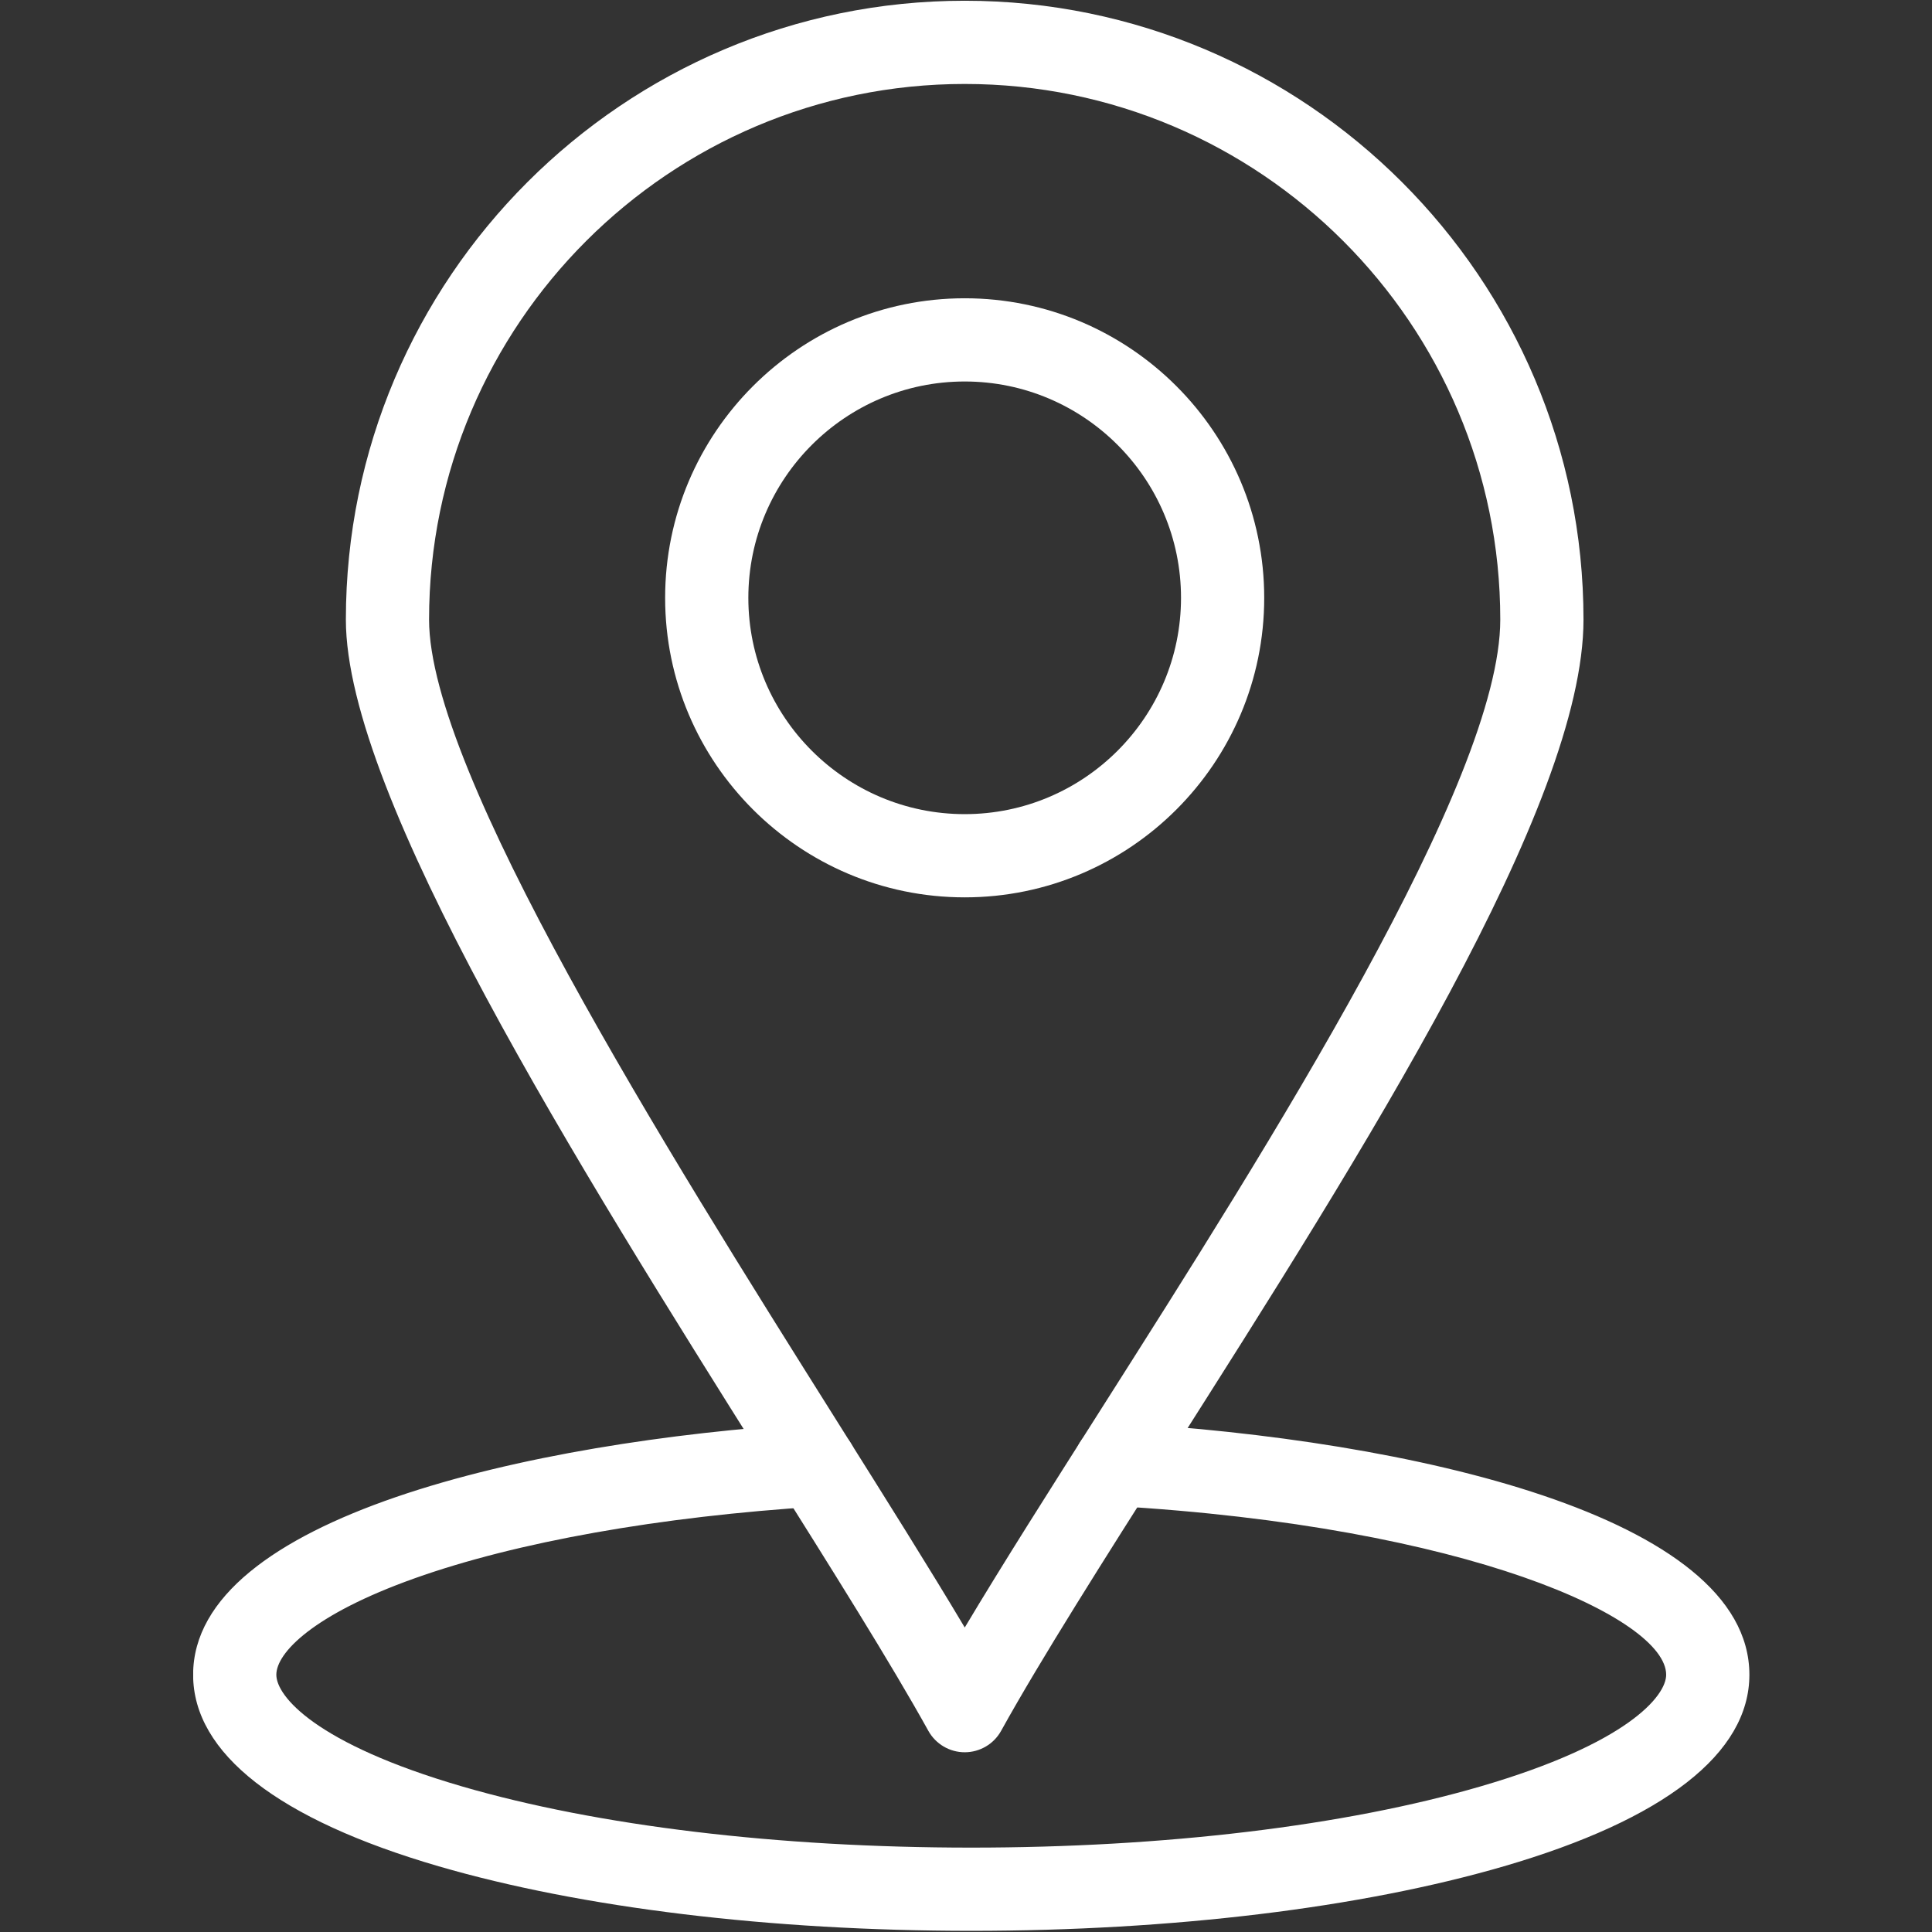 <svg xmlns="http://www.w3.org/2000/svg" xmlns:xlink="http://www.w3.org/1999/xlink" width="500" zoomAndPan="magnify" viewBox="0 0 375 375" height="500" preserveAspectRatio="xMidYMid meet" version="1.0"><rect x="0" y="0" width="375" height="375" fill="#333333" stroke="none"/><defs><clipPath id="0a78a86295"><path d="M 37.5 276 L 339.75 276 L 339.75 375 L 37.5 375 Z M 37.5 276 " clip-rule="nonzero"/></clipPath></defs><g clip-path="url(#0a78a86295)"><path fill="#ffffff" d="M 188.52 374.773 C 149.598 374.773 112.895 370.328 85.176 362.254 C 53.977 353.168 37.484 340.309 37.484 325.07 C 37.484 294.66 102.281 279.793 157.766 276.301 C 162.219 276.008 166.055 279.402 166.332 283.855 C 166.613 288.309 163.23 292.145 158.781 292.422 C 128.062 294.355 100.25 299.301 80.473 306.352 C 60.664 313.41 53.637 320.848 53.637 325.07 C 53.637 329.223 61.23 338.457 89.691 346.746 C 115.984 354.406 151.082 358.621 188.52 358.621 C 225.965 358.621 261.066 354.406 287.355 346.746 C 315.809 338.461 323.402 329.223 323.402 325.07 C 323.402 314.199 285.16 296.273 216.008 292.297 C 211.555 292.039 208.152 288.223 208.41 283.77 C 208.664 279.316 212.492 275.902 216.938 276.172 C 273.5 279.426 339.555 294.184 339.555 325.07 C 339.555 340.312 323.066 353.168 291.871 362.254 C 264.156 370.328 227.449 374.773 188.52 374.773 Z M 188.52 374.773 " fill-opacity="1" fill-rule="nonzero"/></g><path fill="#ffffff" d="M 187.258 340.113 C 184.32 340.113 181.617 338.52 180.191 335.953 C 172.891 322.789 161.664 304.93 148.664 284.246 C 112.336 226.465 67.133 154.551 67.133 120.27 C 67.133 54.031 121.02 0.145 187.254 0.145 C 253.48 0.145 307.355 54.031 307.355 120.27 C 307.355 156.266 264.793 223.246 227.242 282.34 C 214.312 302.688 202.102 321.906 194.316 335.953 C 192.895 338.52 190.191 340.109 187.258 340.113 Z M 187.254 16.297 C 129.926 16.297 83.281 62.938 83.281 120.27 C 83.281 149.898 128.973 222.582 162.336 275.652 C 171.84 290.766 180.402 304.387 187.258 315.898 C 194.672 303.477 203.945 288.891 213.613 273.676 C 246.359 222.145 291.203 151.57 291.203 120.27 C 291.203 62.938 244.574 16.297 187.254 16.297 Z M 187.254 16.297 " fill-opacity="1" fill-rule="nonzero"/><path fill="#ffffff" d="M 187.254 174.176 C 155.191 174.176 129.102 148.098 129.102 116.047 C 129.102 83.98 155.191 57.895 187.254 57.895 C 219.309 57.895 245.383 83.98 245.383 116.047 C 245.383 148.098 219.309 174.176 187.254 174.176 Z M 187.254 74.047 C 164.098 74.047 145.254 92.887 145.254 116.043 C 145.254 139.191 164.098 158.023 187.254 158.023 C 210.402 158.023 229.234 139.191 229.234 116.043 C 229.234 92.887 210.402 74.047 187.254 74.047 Z M 187.254 74.047 " fill-opacity="1" fill-rule="nonzero"/></svg>